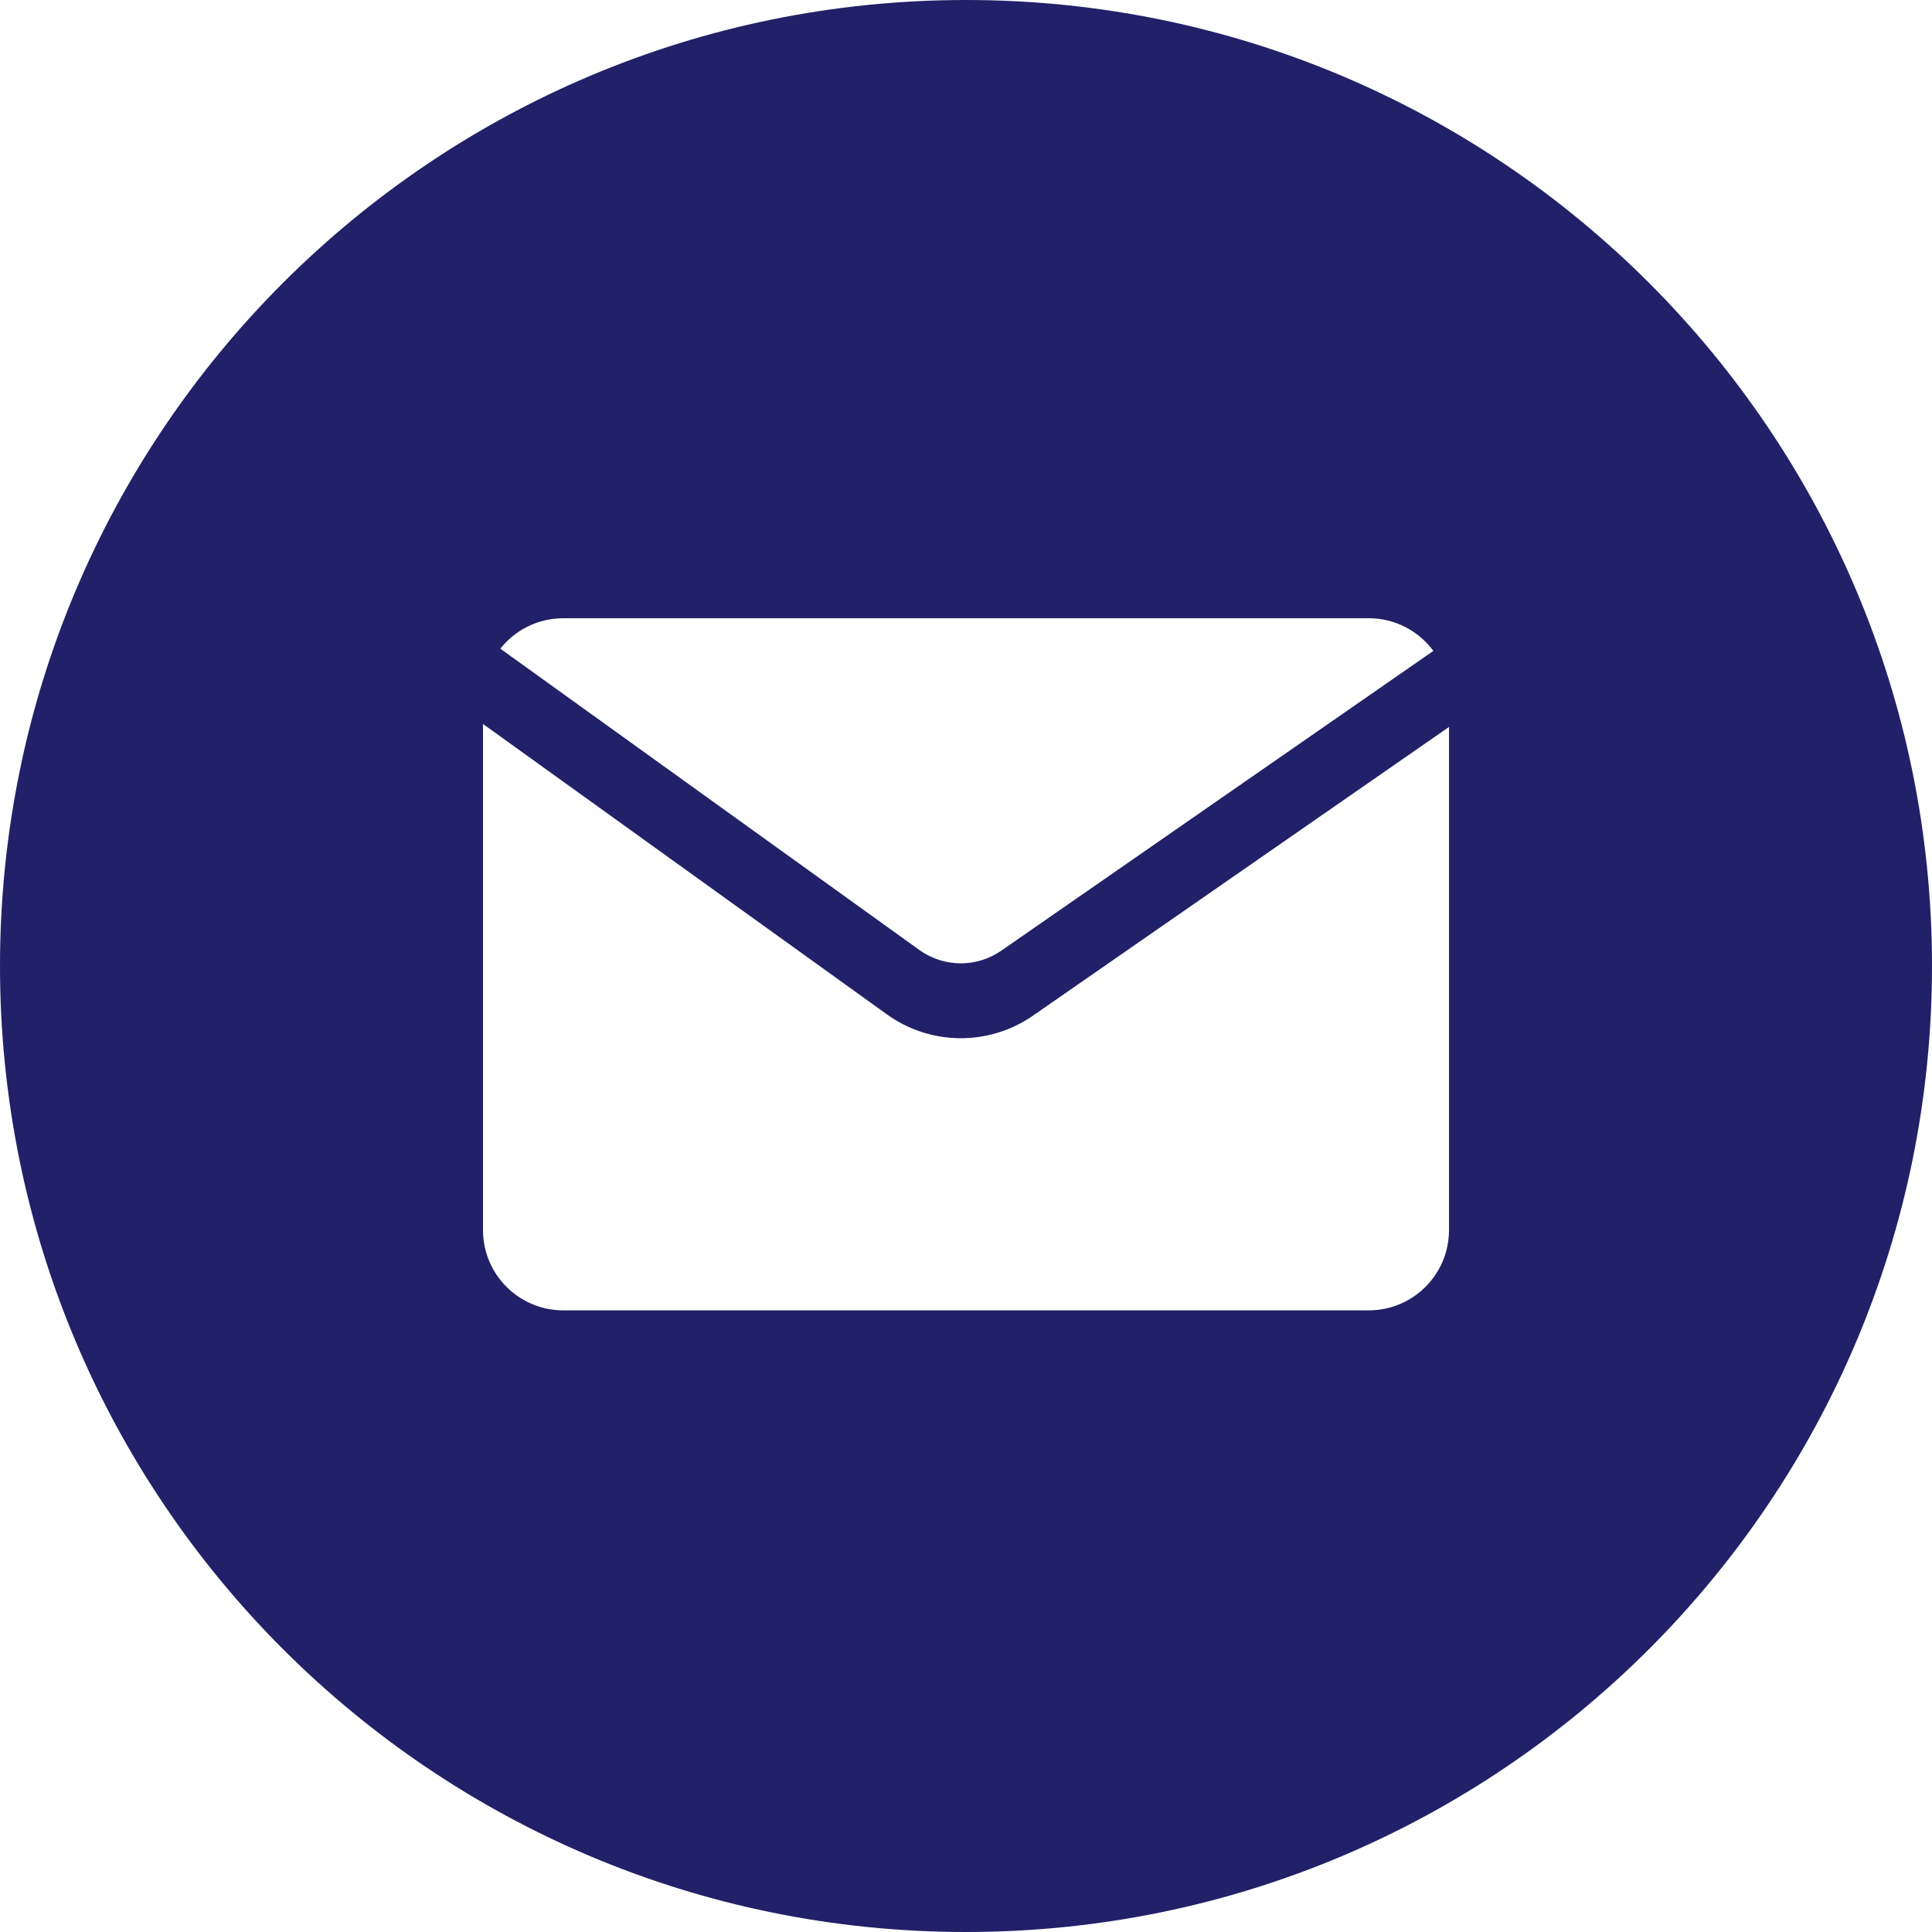 <?xml version="1.0" encoding="UTF-8"?> <svg xmlns="http://www.w3.org/2000/svg" width="33" height="33" viewBox="0 0 33 33" fill="none"><path fill-rule="evenodd" clip-rule="evenodd" d="M16.5 33C25.613 33 33 25.613 33 16.5C33 7.387 25.613 0 16.5 0C7.387 0 0 7.387 0 16.5C0 25.613 7.387 33 16.5 33ZM17.103 16.238L24.483 11.118C24.233 10.779 23.832 10.56 23.379 10.56H9.621C9.185 10.56 8.797 10.763 8.546 11.08L15.704 16.227C16.121 16.526 16.681 16.531 17.103 16.238ZM24.75 21.011V12.417L17.644 17.348C16.892 17.87 15.893 17.861 15.15 17.327L8.25 12.366V21.011C8.25 21.768 8.864 22.382 9.621 22.382H23.379C24.136 22.382 24.75 21.768 24.75 21.011Z" fill="#222068"></path></svg> 